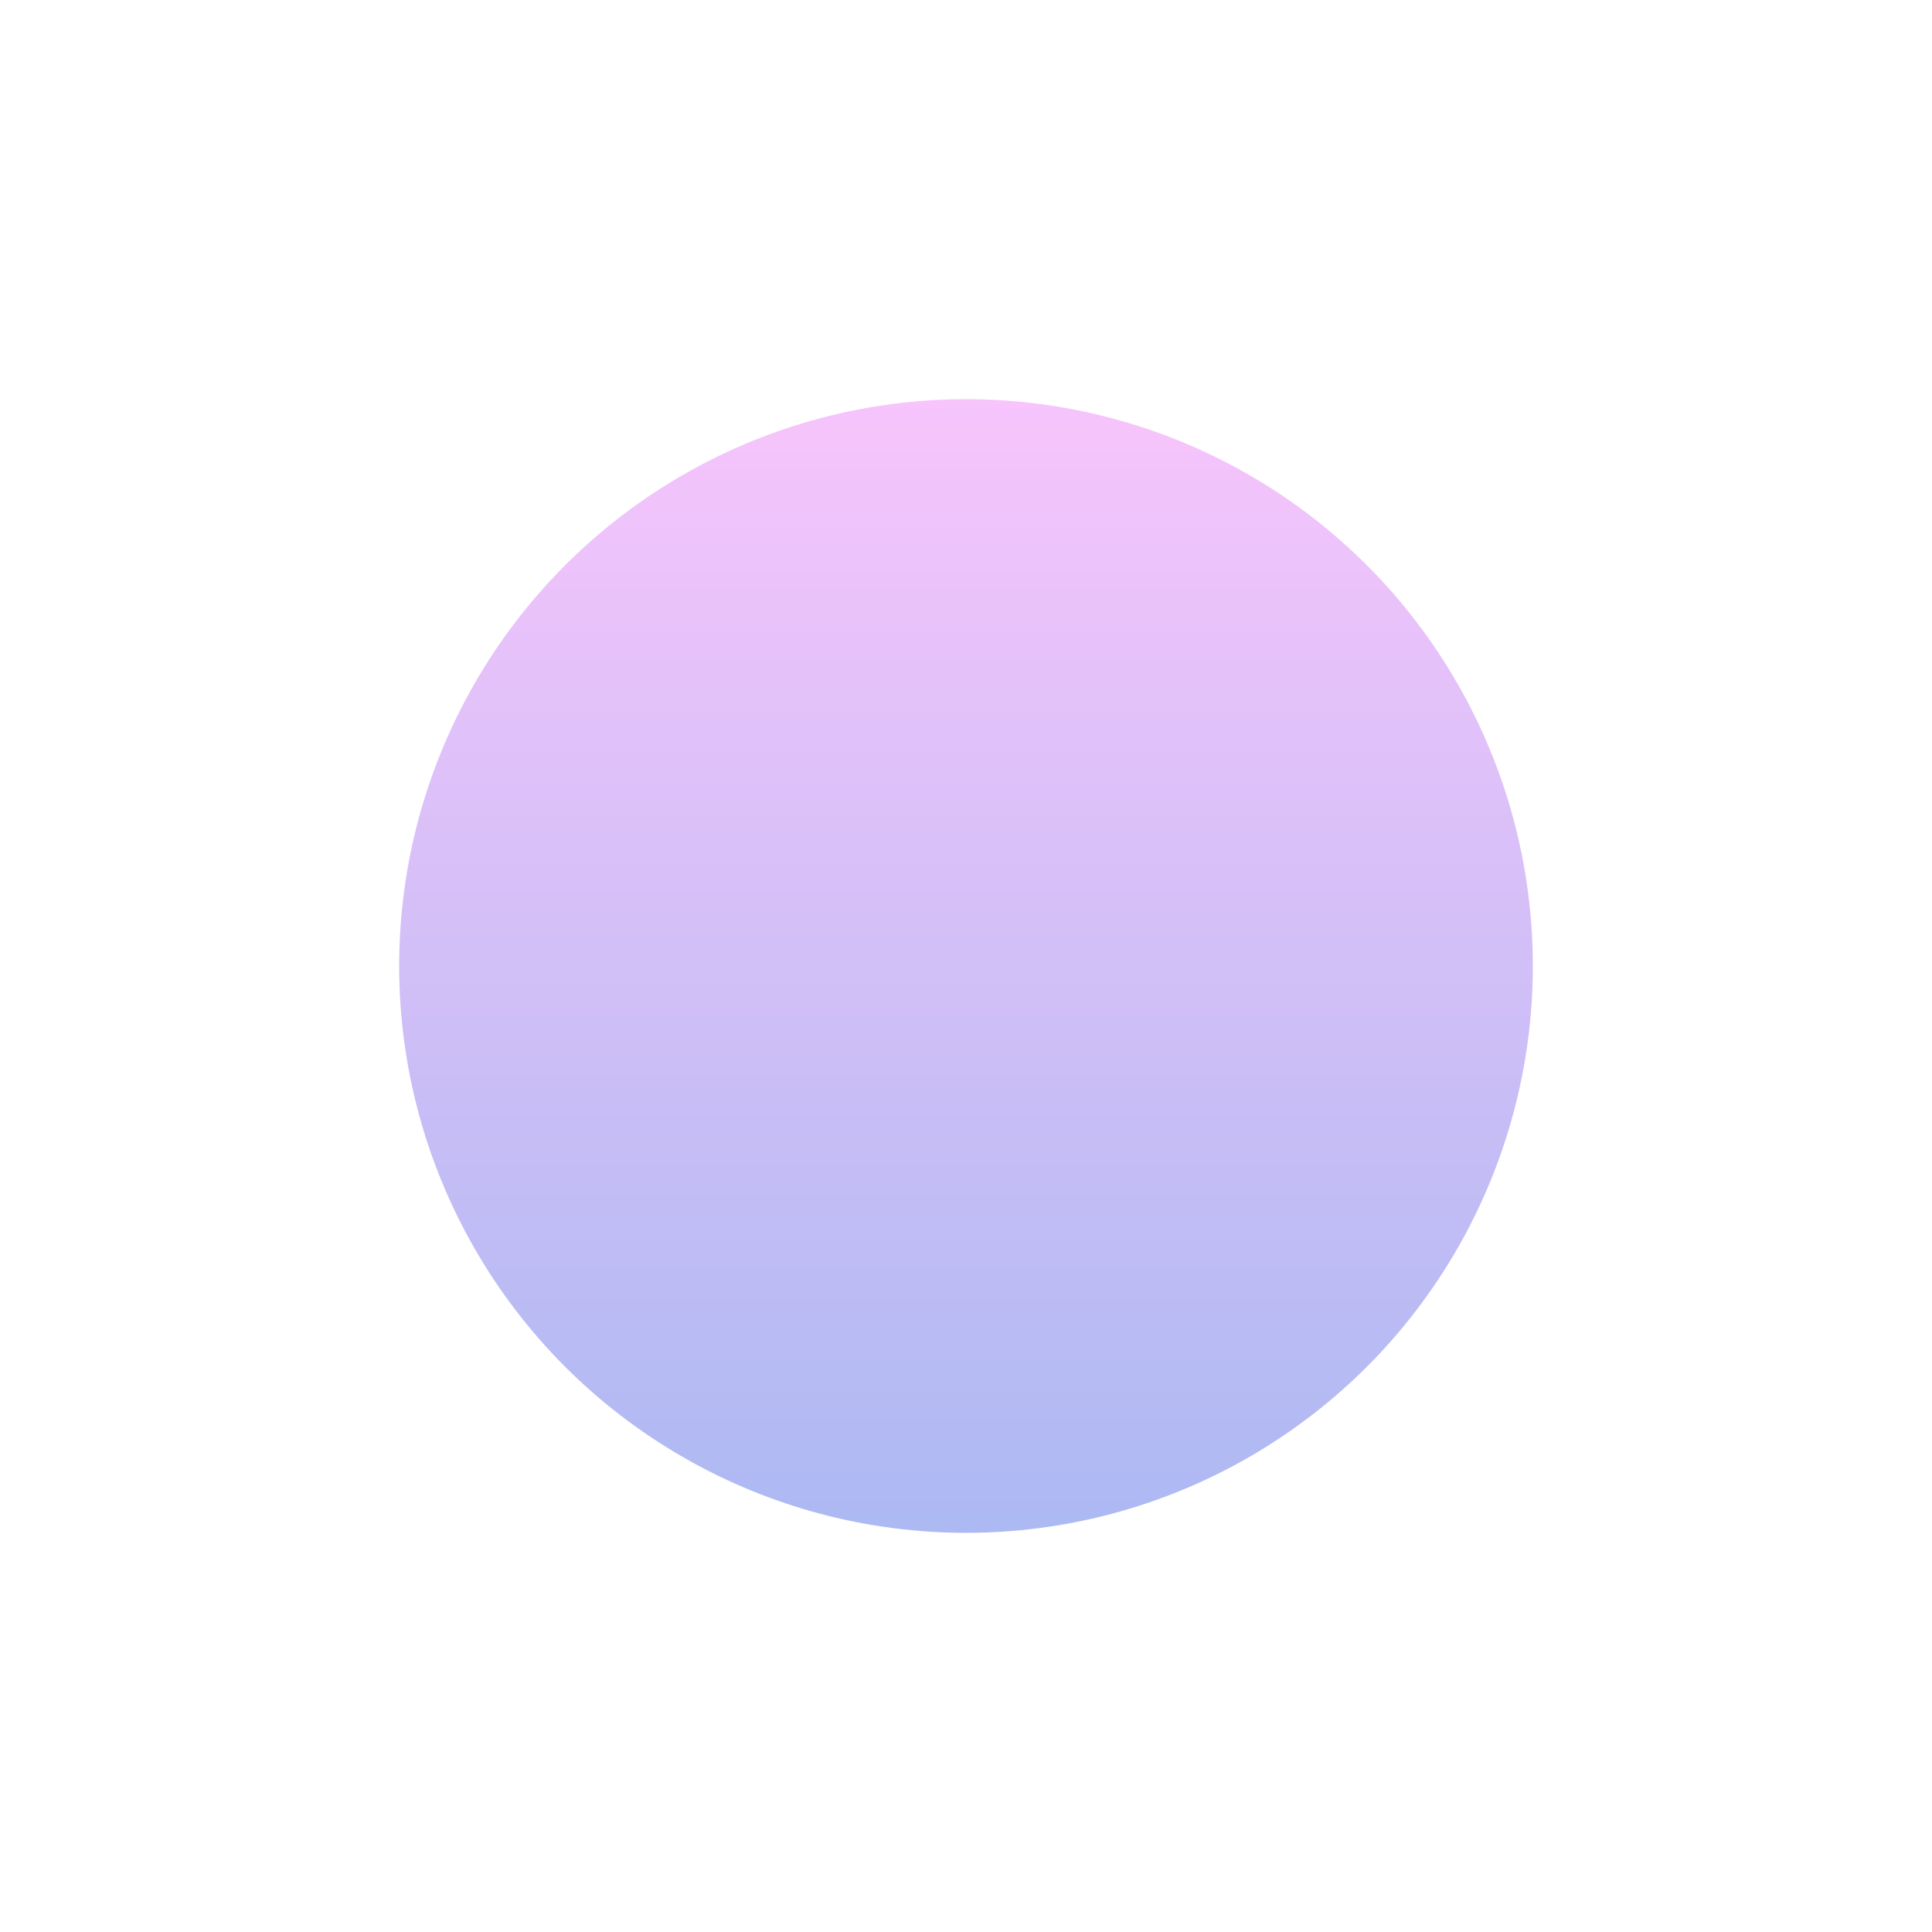 <svg width="726" height="726" viewBox="0 0 726 726" fill="none" xmlns="http://www.w3.org/2000/svg">
<g opacity="0.4" filter="url(#filter0_f_977_20780)">
<circle cx="363" cy="363" r="213" fill="url(#paint0_linear_977_20780)"/>
</g>
<defs>
<filter id="filter0_f_977_20780" x="0" y="0" width="726" height="726" filterUnits="userSpaceOnUse" color-interpolation-filters="sRGB">
<feFlood flood-opacity="0" result="BackgroundImageFix"/>
<feBlend mode="normal" in="SourceGraphic" in2="BackgroundImageFix" result="shape"/>
<feGaussianBlur stdDeviation="75" result="effect1_foregroundBlur_977_20780"/>
</filter>
<linearGradient id="paint0_linear_977_20780" x1="363" y1="150" x2="363" y2="576" gradientUnits="userSpaceOnUse">
<stop stop-color="#EB6CF7"/>
<stop offset="1" stop-color="#3050DF"/>
</linearGradient>
</defs>
</svg>
